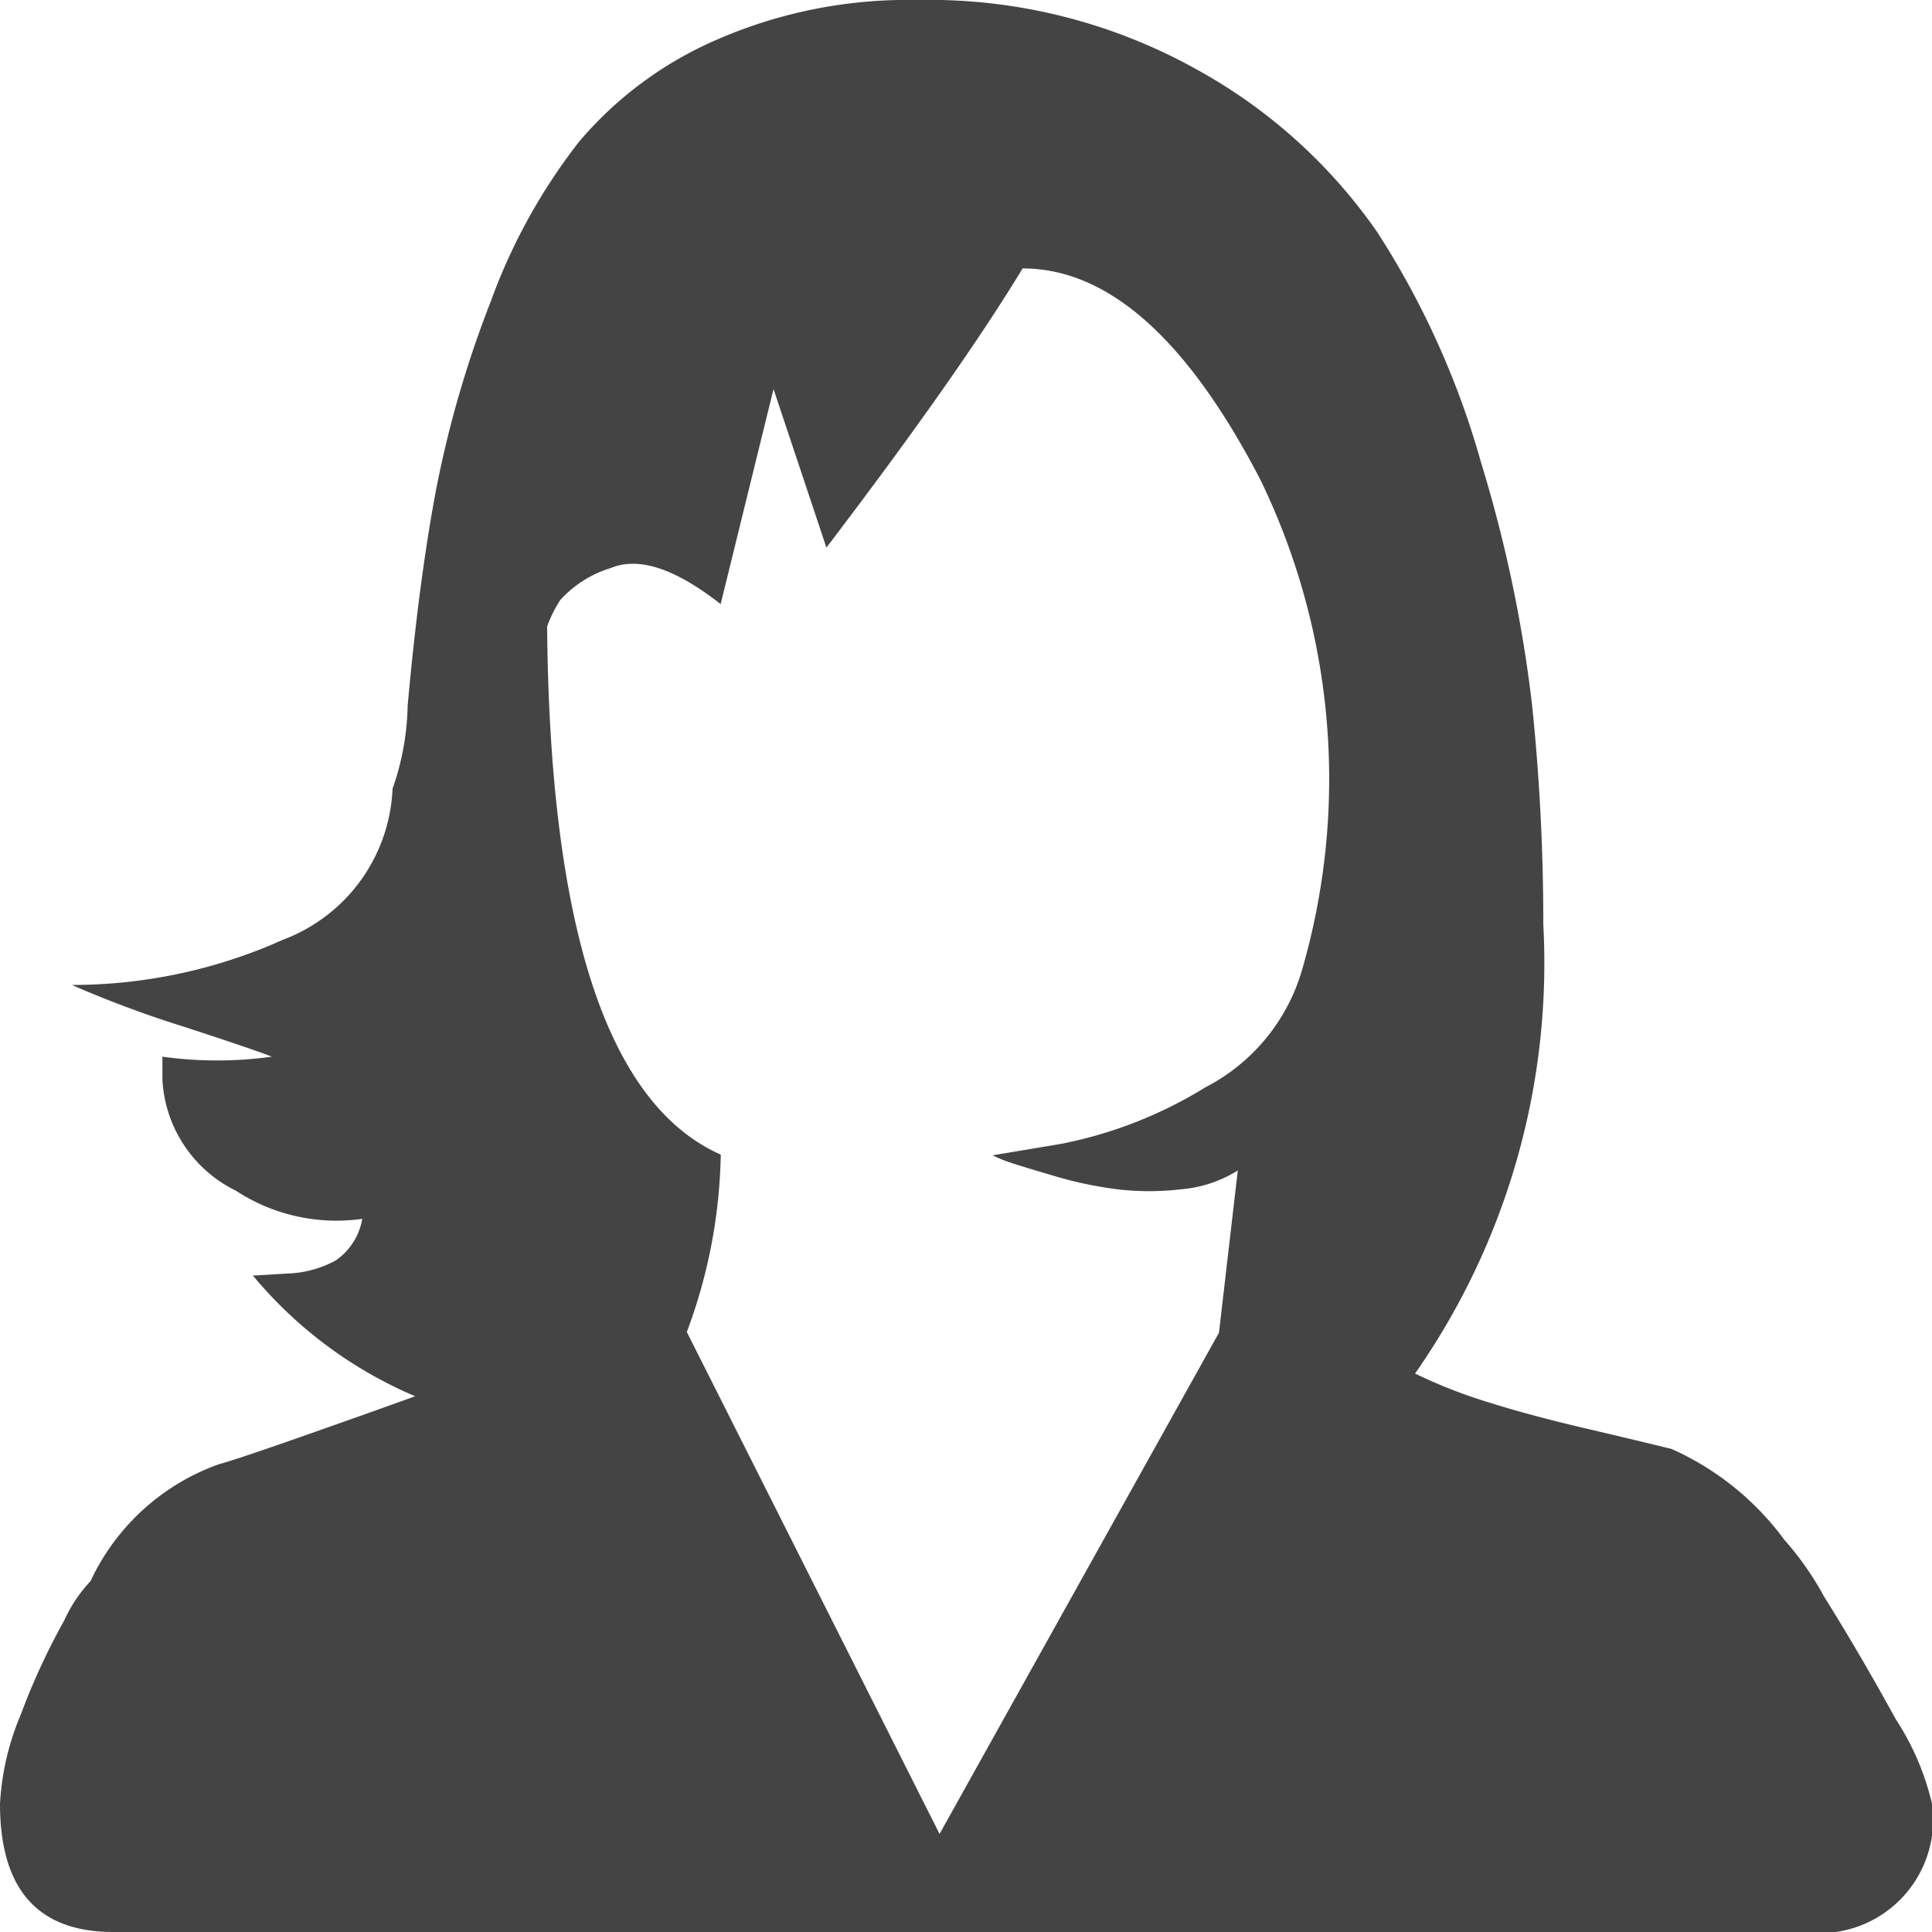 <svg xmlns="http://www.w3.org/2000/svg" width="16" height="16" viewBox="0 0 16 16"><path d="M4.531-10.812a1.063,1.063,0,0,1,.109-.219.933.933,0,0,1,.422-.266q.344-.141.906.3l.438-1.781.438,1.313q1.094-1.437,1.625-2.312,1.062,0,1.969,1.75a5.675,5.675,0,0,1,.344,4.063,1.593,1.593,0,0,1-.8.969,3.58,3.58,0,0,1-1.2.469l-.562.094a1.213,1.213,0,0,0,.156.063q.094.031.359.109a3.263,3.263,0,0,0,.516.109,2.264,2.264,0,0,0,.531,0,1.041,1.041,0,0,0,.469-.156l-.156,1.344L7.781-.812,5.688-4.969a4.386,4.386,0,0,0,.281-1.469Q4.563-7.062,4.531-10.812Zm8.25,2.469a17.457,17.457,0,0,0-.094-1.828,11.319,11.319,0,0,0-.422-2,6.994,6.994,0,0,0-.859-1.906,4.4,4.4,0,0,0-1.516-1.359A4.549,4.549,0,0,0,7.594-16a3.95,3.95,0,0,0-1.656.328,3.11,3.11,0,0,0-1.141.844A4.819,4.819,0,0,0,4.063-13.5a8.971,8.971,0,0,0-.453,1.563q-.141.75-.234,1.781a2.19,2.19,0,0,1-.125.688,1.4,1.4,0,0,1-.906,1.25,4.265,4.265,0,0,1-1.75.375,9.081,9.081,0,0,0,.922.344q.578.188.734.25a3.292,3.292,0,0,1-.906,0v.188a1.087,1.087,0,0,0,.609.922A1.52,1.52,0,0,0,3-5.906a.525.525,0,0,1-.219.344.893.893,0,0,1-.406.109q-.25.016-.281.016a3.544,3.544,0,0,0,1.344,1q-.344.125-.922.328t-.7.234A1.863,1.863,0,0,0,.75-2.906a1.194,1.194,0,0,0-.219.328A5.553,5.553,0,0,0,.172-1.8,2.194,2.194,0,0,0,0-1.062Q0,0,.938,0h14A.939.939,0,0,0,16-1.062a2.182,2.182,0,0,0-.3-.7q-.3-.547-.594-1.016a2.5,2.5,0,0,0-.328-.469A2.346,2.346,0,0,0,13.844-4q-.25-.062-.719-.172t-.812-.219a4.151,4.151,0,0,1-.594-.234A5.931,5.931,0,0,0,12.781-8.344Z" transform="translate(0 16)" fill="#444"/></svg>